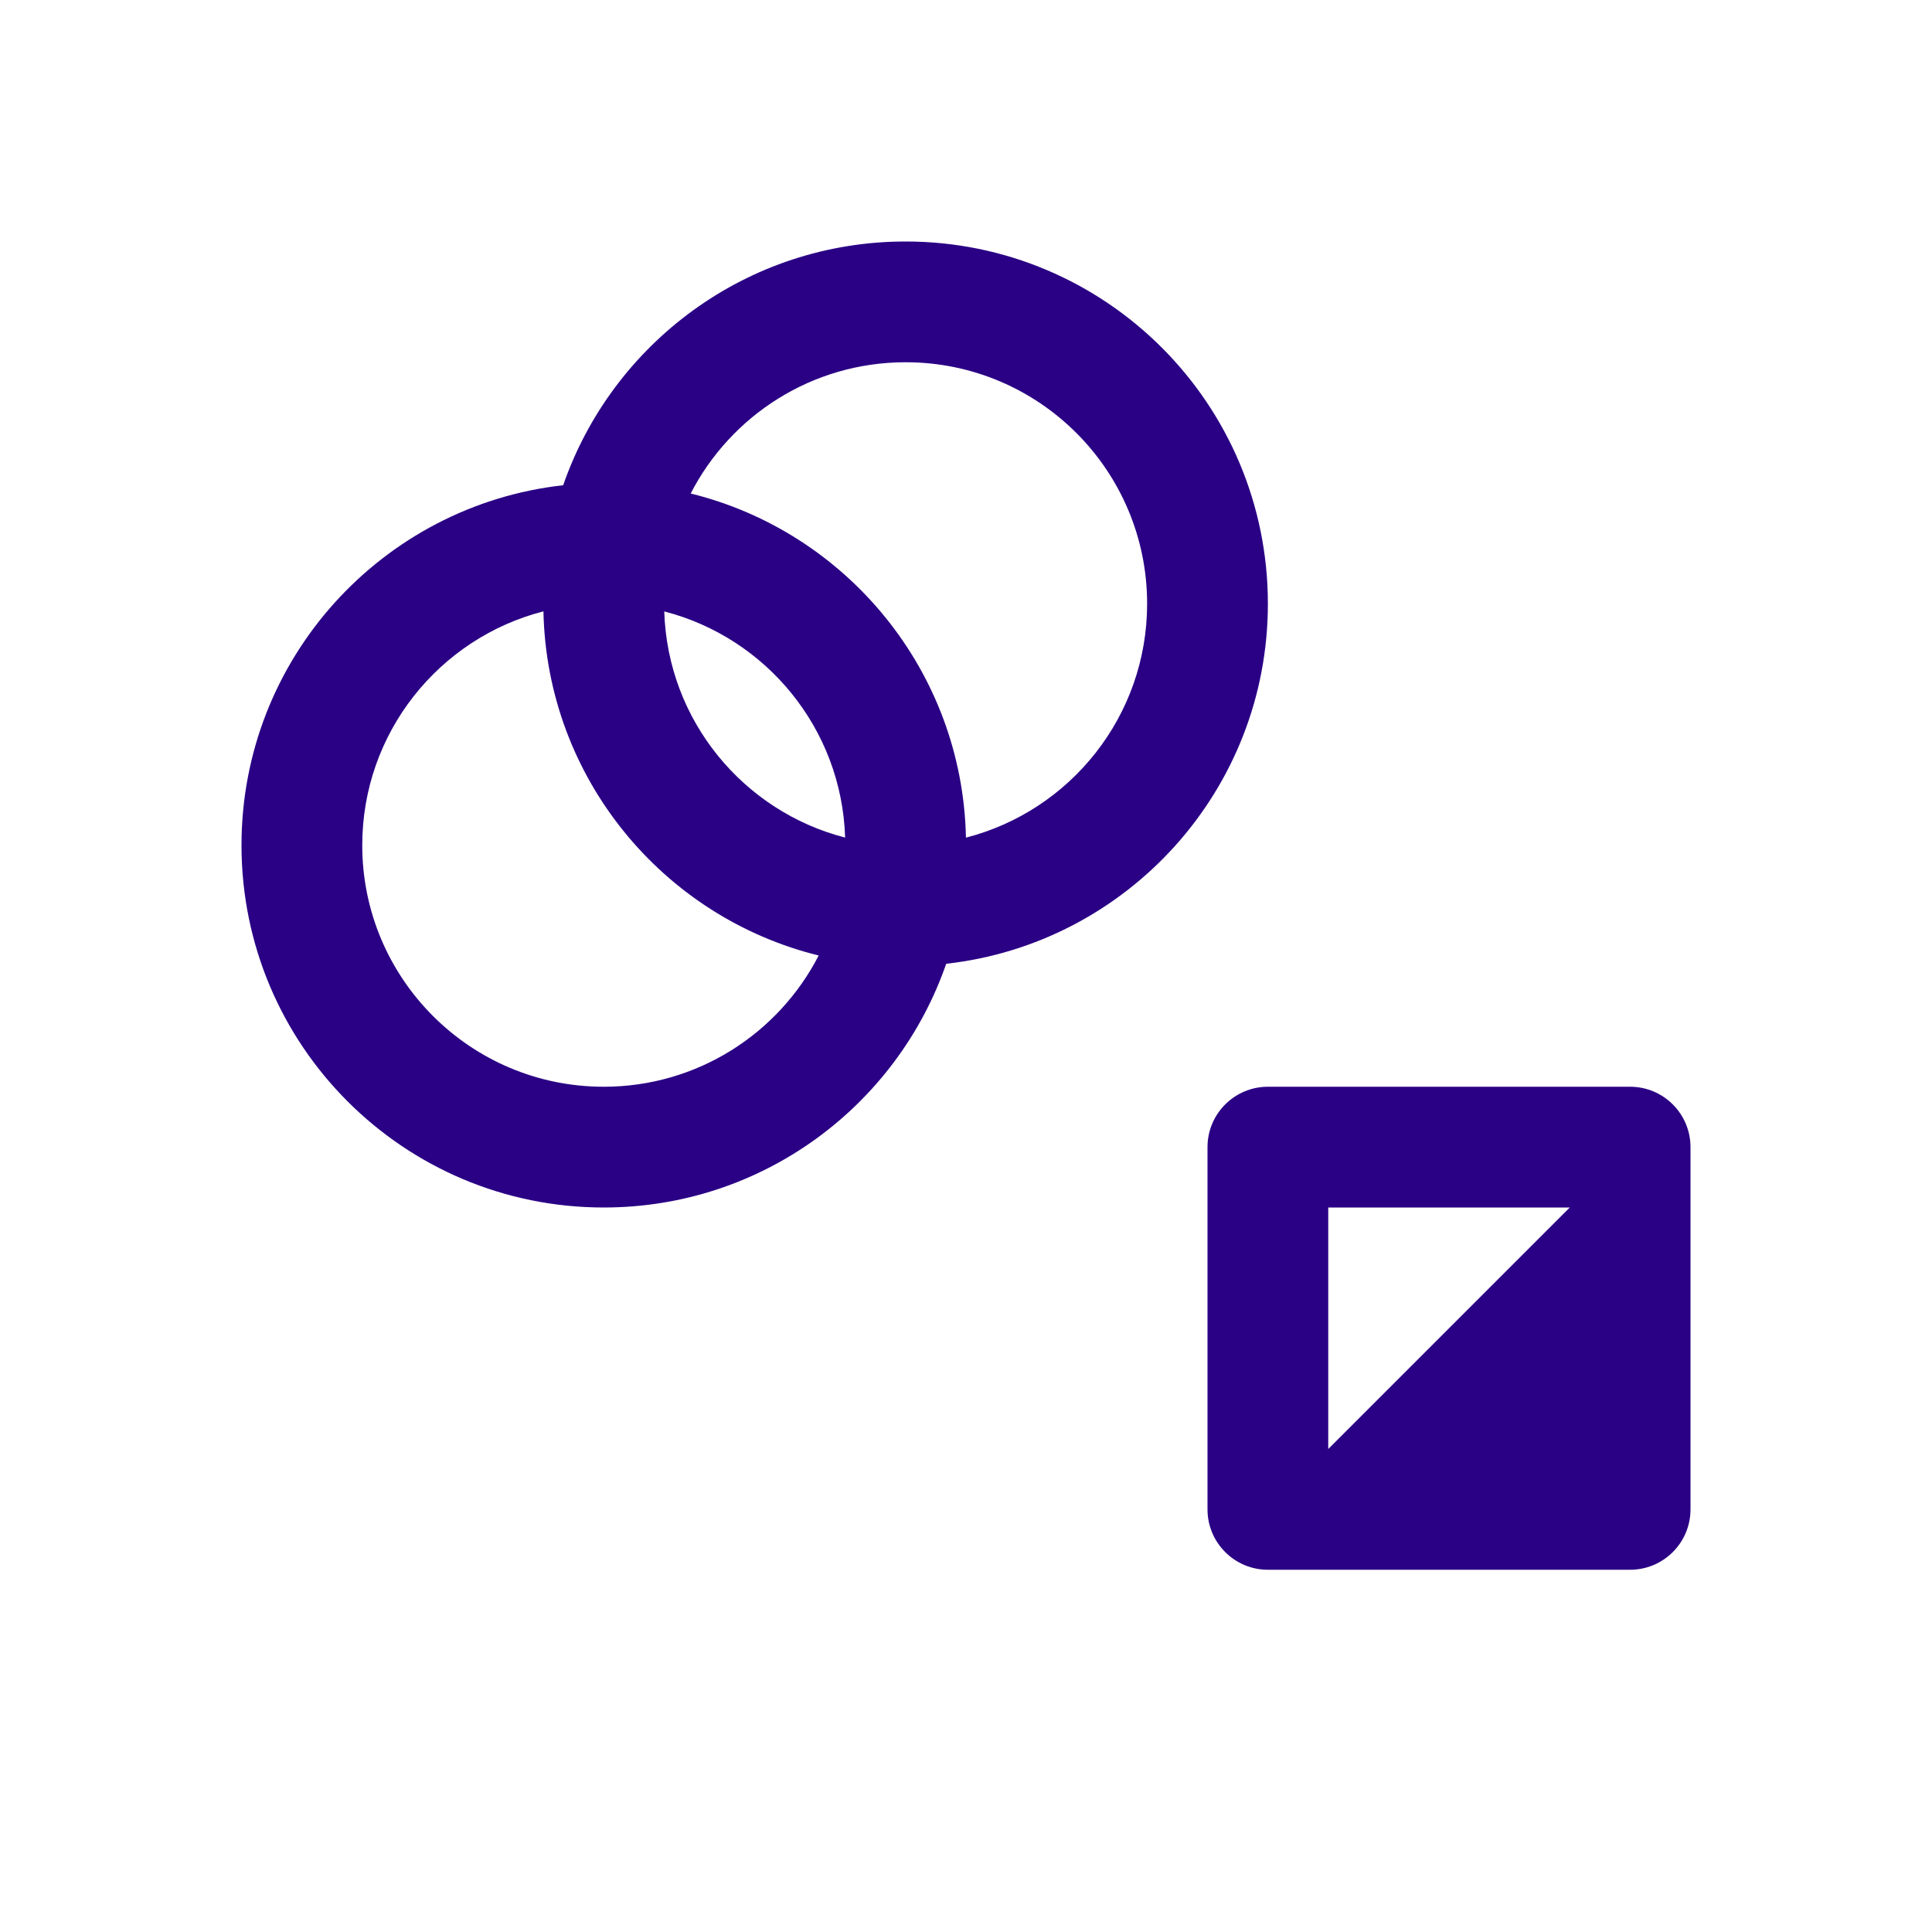 <svg width="32" height="32" viewBox="0 0 32 32" fill="none" xmlns="http://www.w3.org/2000/svg">
<path fill-rule="evenodd" clip-rule="evenodd" d="M9.328 8.037C10.142 5.687 12.374 4 15 4C18.314 4 21 6.686 21 10C21 13.087 18.669 15.629 15.672 15.963C14.858 18.313 12.626 20 10 20C6.686 20 4 17.314 4 14C4 10.913 6.331 8.371 9.328 8.037ZM11.44 8.174C12.104 6.883 13.449 6 15 6C17.209 6 19 7.791 19 10C19 11.864 17.725 13.431 15.999 13.874C15.942 11.113 14.019 8.809 11.44 8.174ZM13.56 15.826C12.896 17.117 11.551 18 10 18C7.791 18 6 16.209 6 14C6 12.136 7.275 10.569 9.001 10.126C9.058 12.887 10.981 15.191 13.56 15.826ZM11.002 10.127C11.058 11.934 12.313 13.439 13.998 13.873C13.942 12.066 12.687 10.561 11.002 10.127Z" fill="#2A0085"/>
<path fill-rule="evenodd" clip-rule="evenodd" d="M20 19C20 18.448 20.448 18 21 18H27C27.552 18 28 18.448 28 19V25C28 25.552 27.552 26 27 26H21C20.448 26 20 25.552 20 25V19ZM22 20V24L26 20H22Z" fill="#2A0085"/>
</svg>
